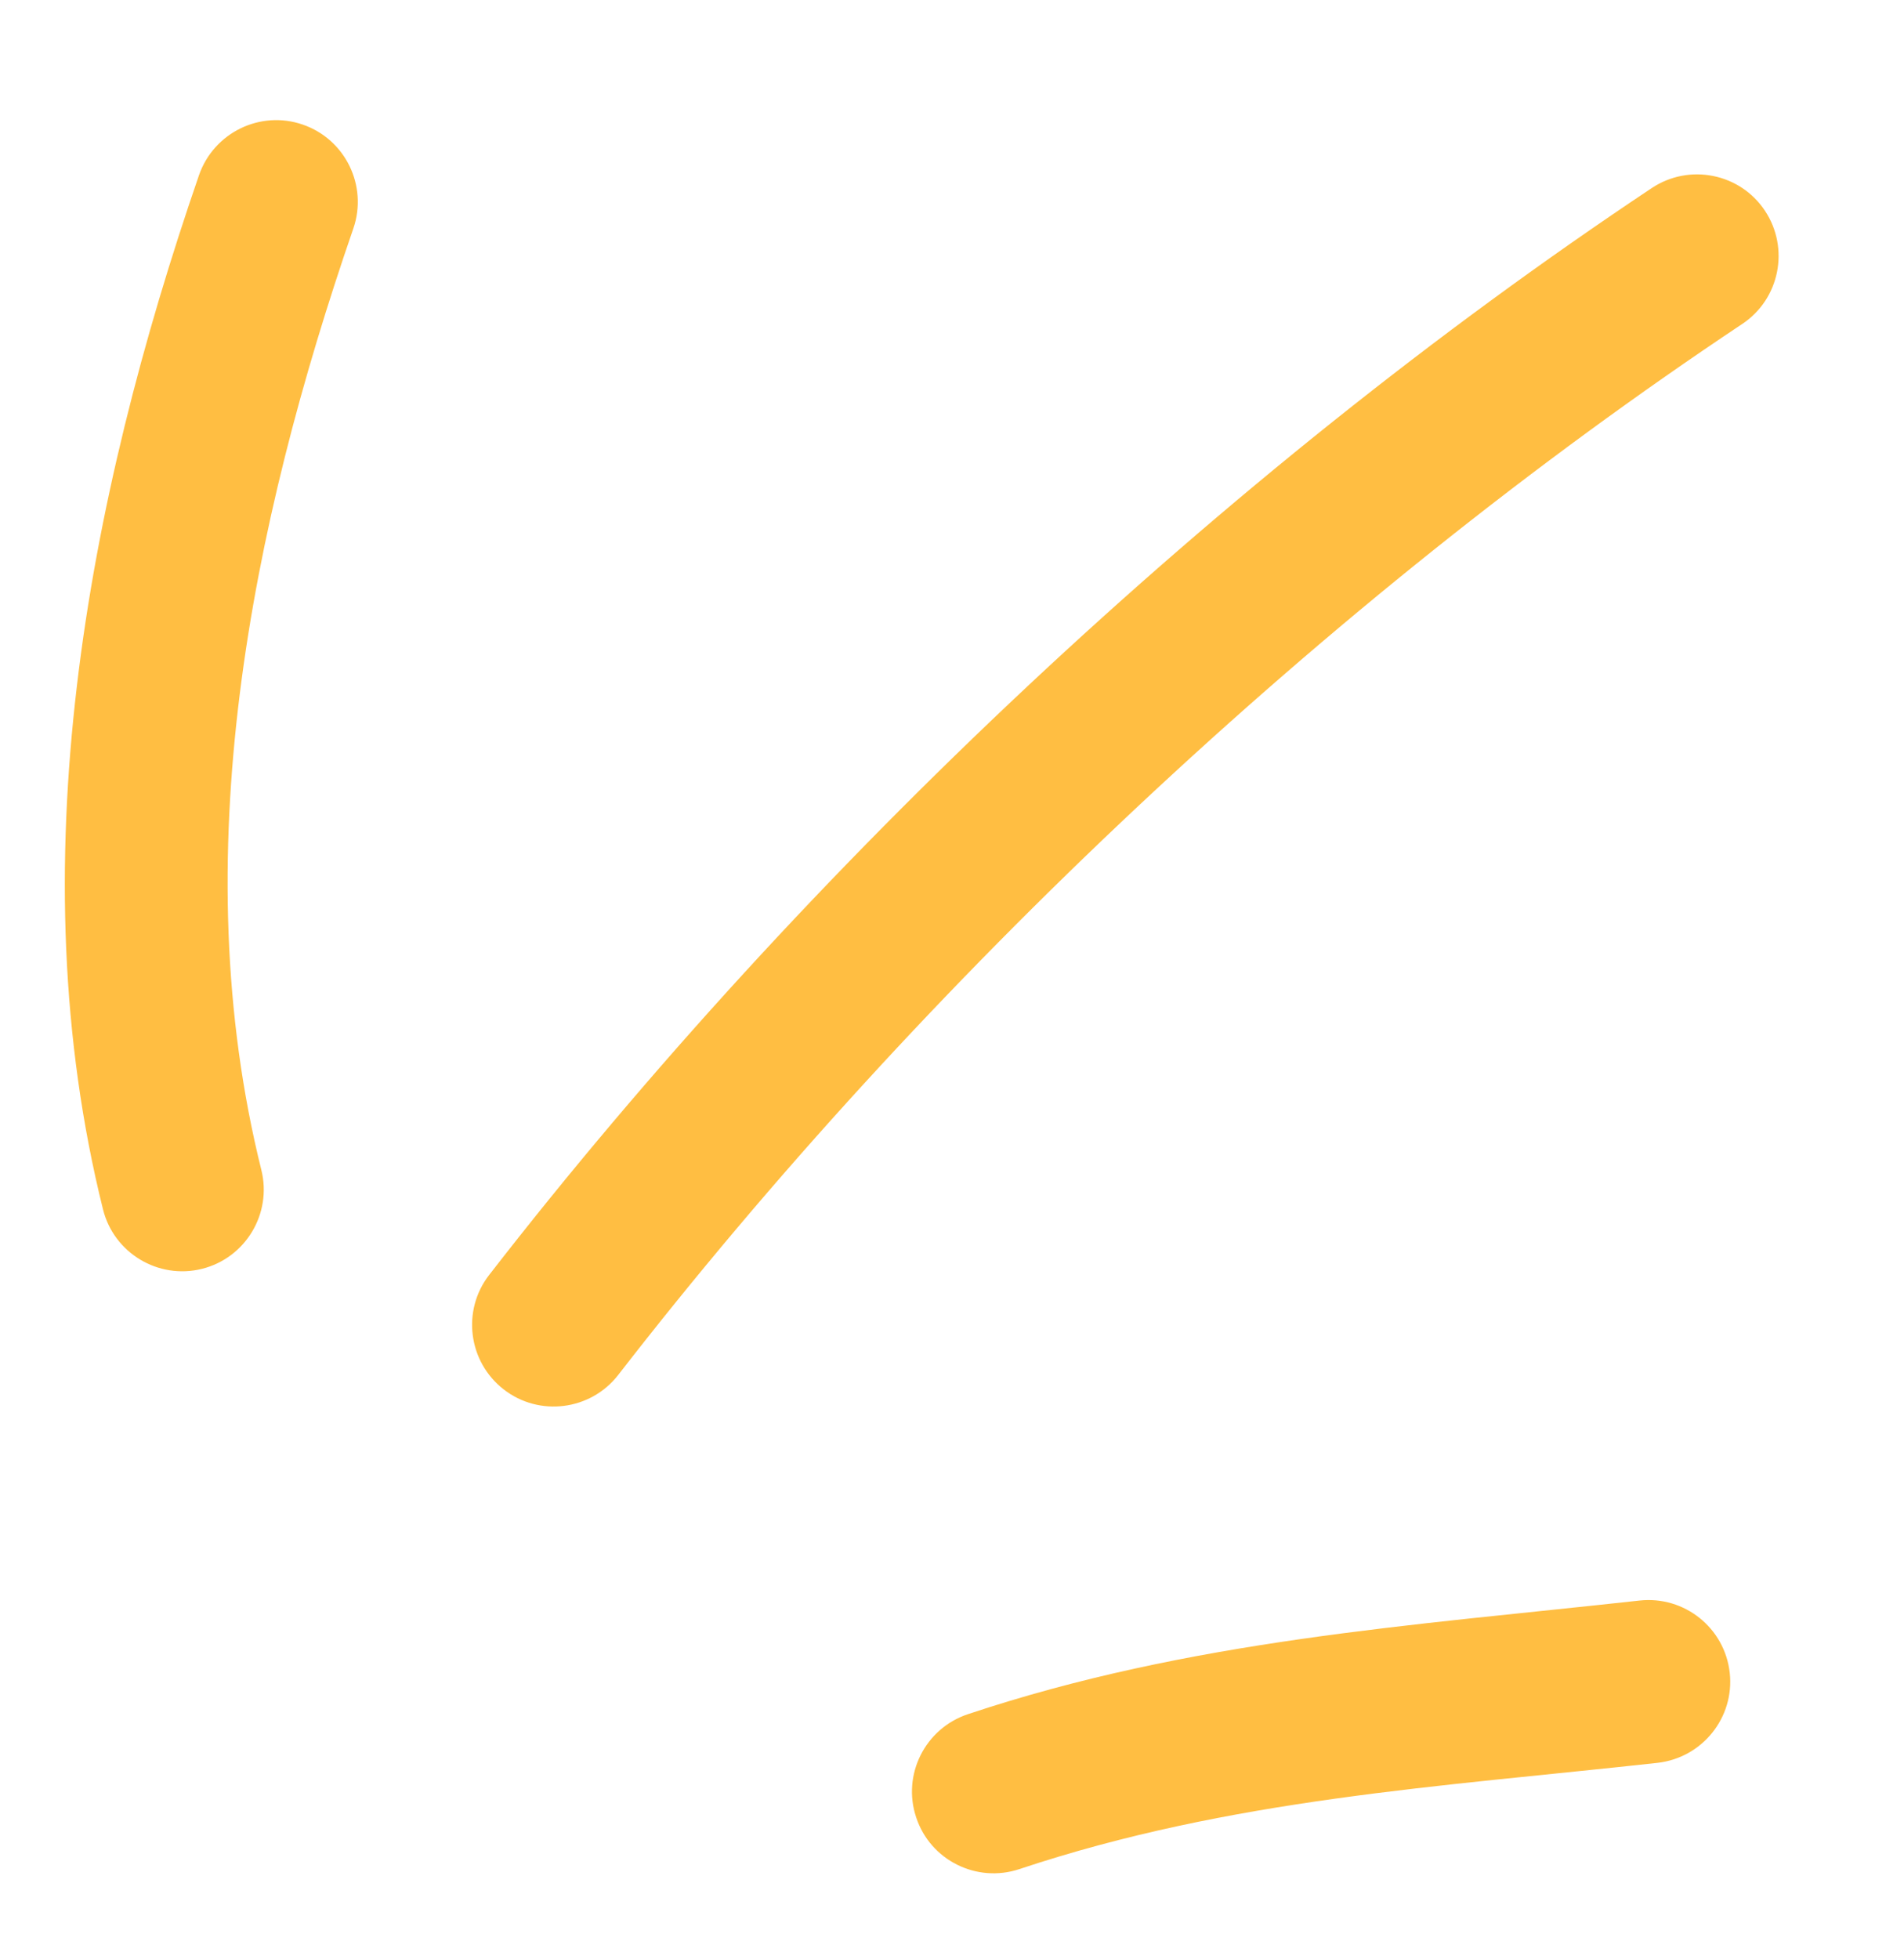 <svg width="70" height="72" viewBox="0 0 70 72" fill="none" xmlns="http://www.w3.org/2000/svg">
<path fill-rule="evenodd" clip-rule="evenodd" d="M35.584 62.992C43.771 60.263 51.826 59.747 60.278 58.816C61.929 58.635 63.41 59.823 63.593 61.469C63.776 63.115 62.582 64.598 60.931 64.781C52.916 65.664 45.256 66.093 37.479 68.684C35.906 69.209 34.202 68.358 33.684 66.787C33.156 65.217 34.011 63.516 35.584 62.992Z" fill="#FFBE42"/>
<path fill-rule="evenodd" clip-rule="evenodd" d="M17.986 46.848C29.599 31.881 44.924 17.426 60.728 6.91C62.108 5.993 63.975 6.367 64.889 7.746C65.803 9.125 65.432 10.989 64.051 11.906C48.771 22.074 33.949 36.054 22.728 50.526C21.71 51.834 19.823 52.072 18.517 51.056C17.211 50.041 16.969 48.156 17.986 46.848Z" fill="#FFBE42"/>
<path fill-rule="evenodd" clip-rule="evenodd" d="M3.787 44.442C0.653 31.866 3.179 18.437 7.316 6.437C7.862 4.871 9.57 4.039 11.129 4.578C12.697 5.117 13.528 6.827 12.992 8.392C9.22 19.322 6.756 31.537 9.608 42.991C10.009 44.598 9.027 46.227 7.424 46.627C5.821 47.027 4.187 46.048 3.787 44.442Z" fill="#FFBE42"/>
</svg>
